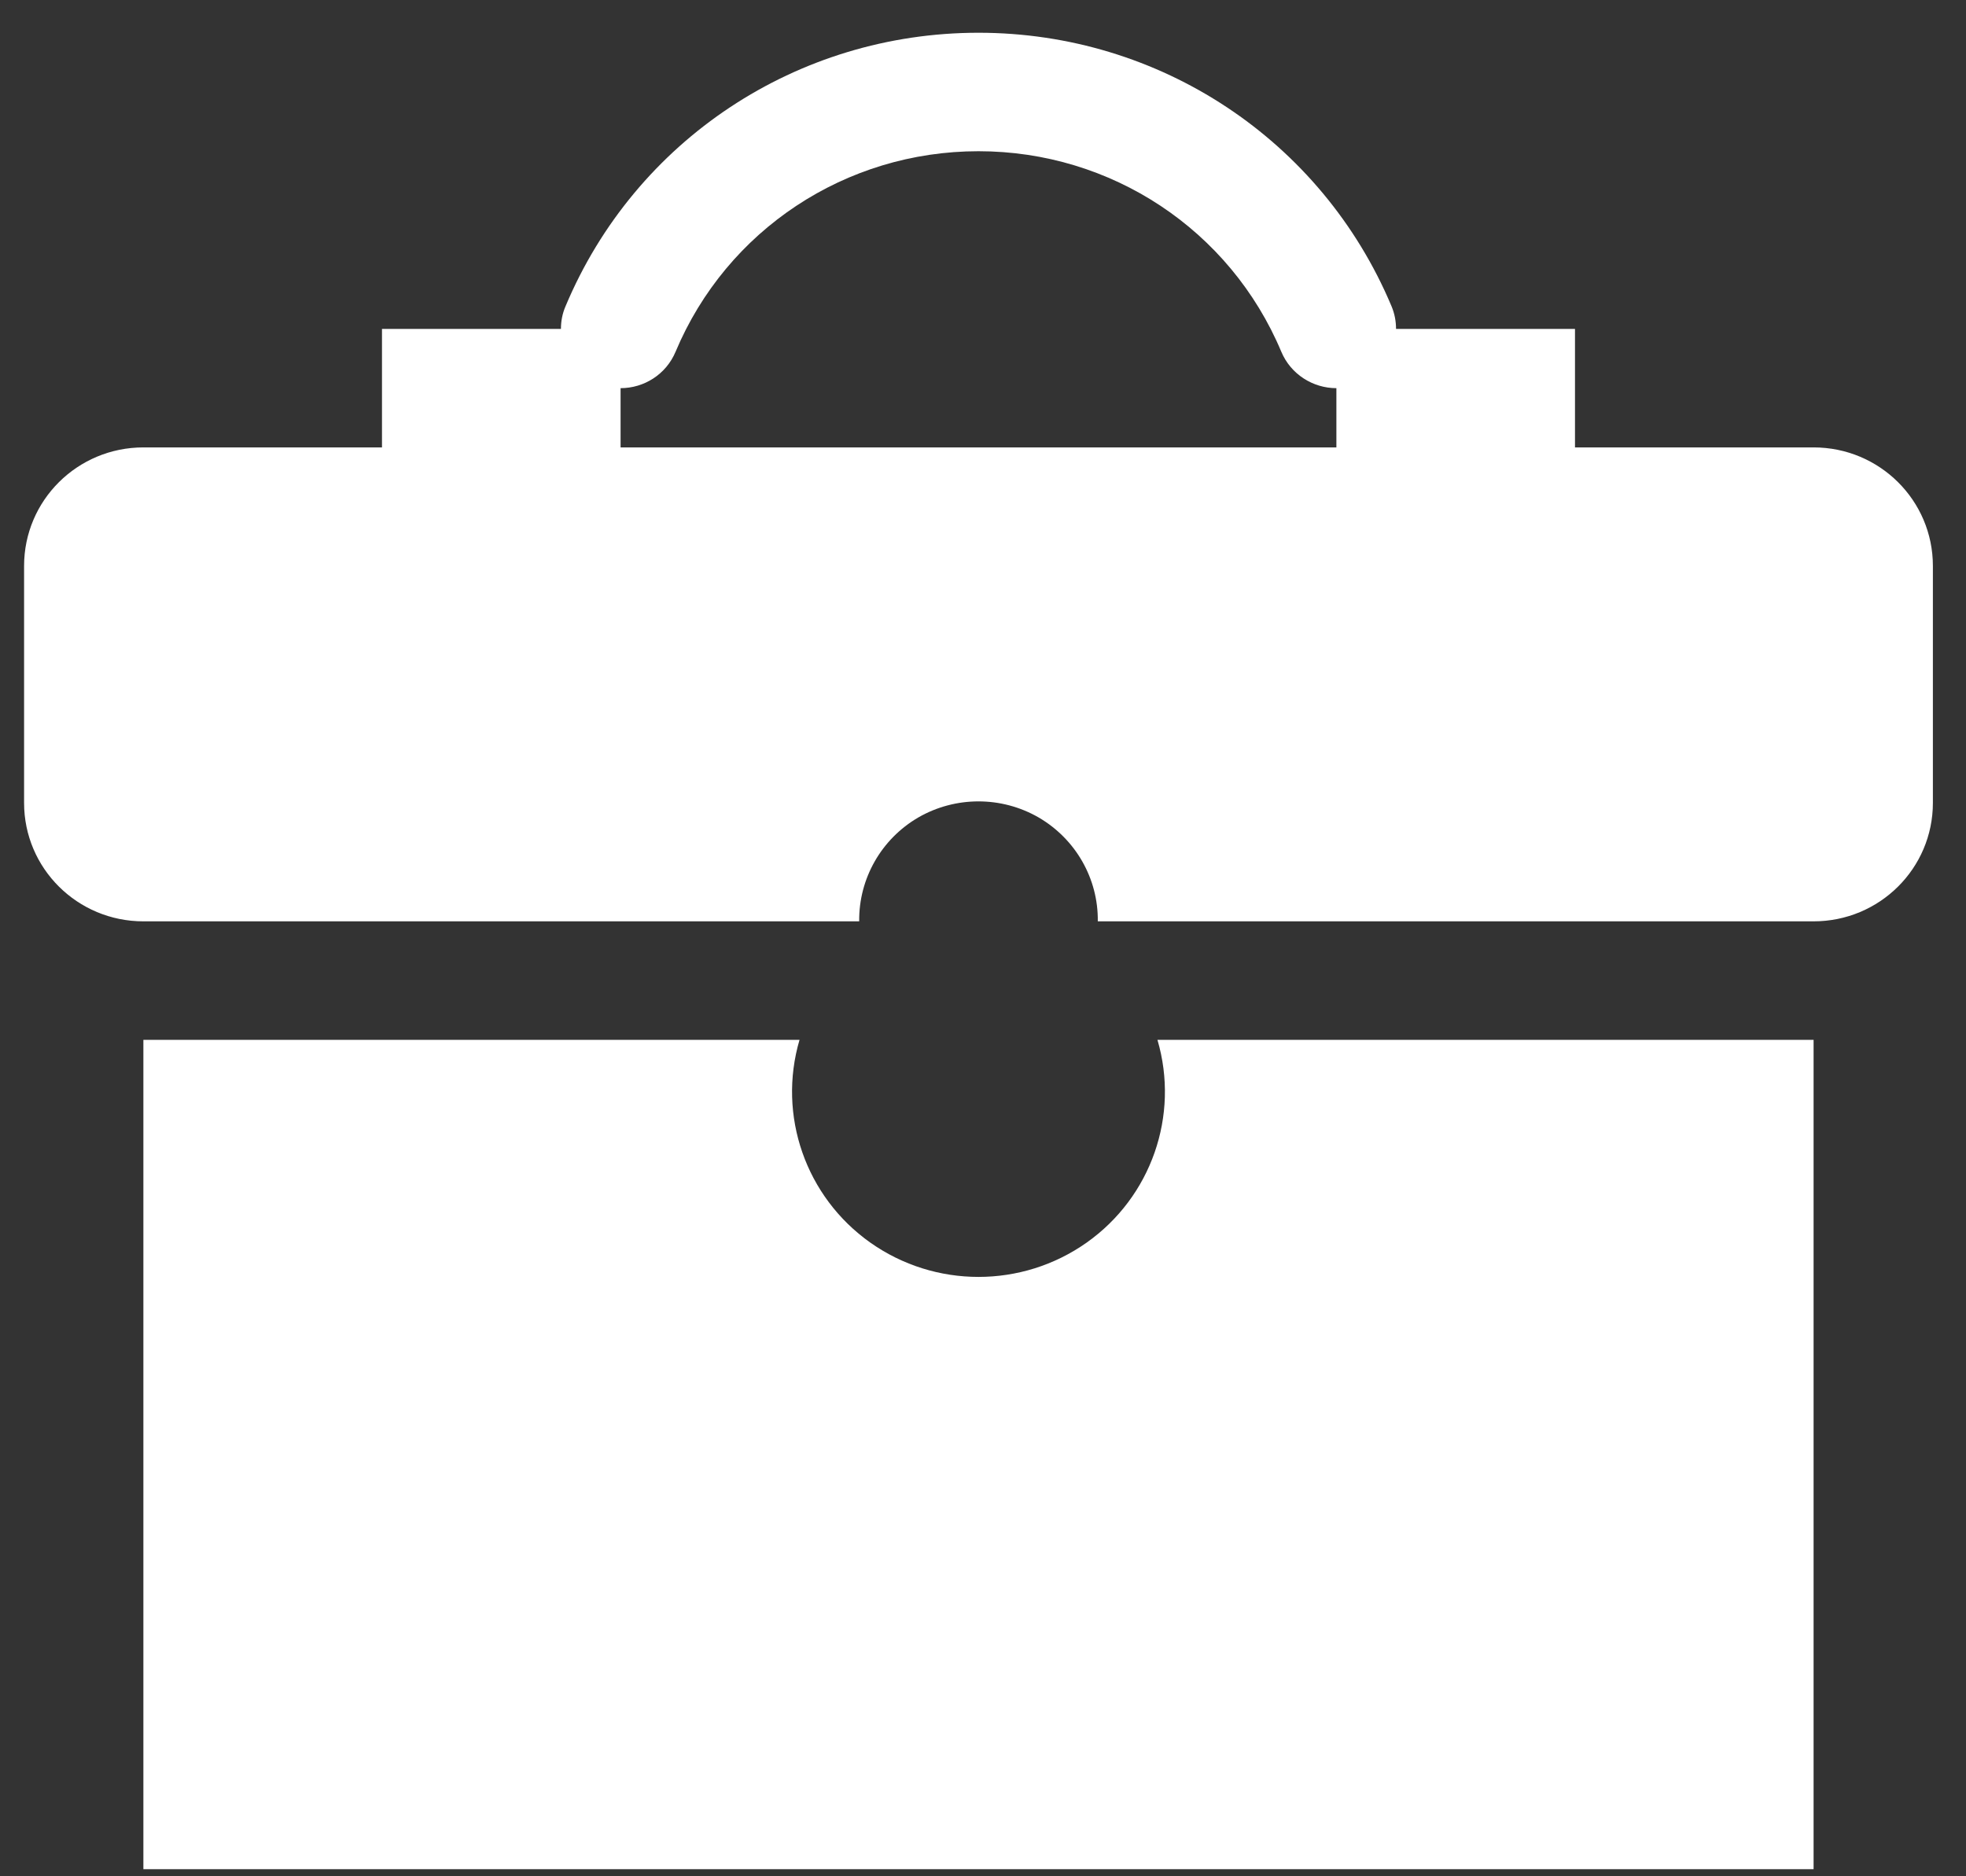 <?xml version="1.0" encoding="UTF-8"?>
<svg xmlns="http://www.w3.org/2000/svg" width="44" height="42" viewBox="0 0 44 42" fill="none">
  <rect x="0" y="0" width="44" height="42" fill="#333333" stroke="none"/>
  <path d="M40.589 10.015H35.249V7.363H31.244C31.244 7.192 31.213 7.021 31.142 6.853C29.58 3.136 25.953 0.733 21.899 0.733C17.842 0.733 14.217 3.136 12.658 6.853C12.585 7.021 12.554 7.192 12.554 7.363H8.549V10.015H3.209C1.733 10.015 0.539 11.202 0.539 12.668V17.972C0.539 19.438 1.733 20.624 3.209 20.624H19.229C19.218 19.668 19.724 18.78 20.553 18.298C21.385 17.819 22.413 17.819 23.244 18.298C24.073 18.78 24.582 19.668 24.569 20.624H40.589C42.065 20.624 43.259 19.438 43.259 17.972V12.668C43.259 11.202 42.065 10.015 40.589 10.015ZM13.889 10.015V8.689C14.41 8.689 14.906 8.384 15.12 7.873C16.264 5.146 18.926 3.385 21.899 3.385C24.871 3.385 27.531 5.146 28.676 7.873C28.889 8.381 29.387 8.689 29.909 8.689V10.015H13.889ZM25.904 23.276H40.589V41.841H3.209V23.276H17.894C17.396 24.97 18.032 26.793 19.479 27.816C20.929 28.839 22.869 28.839 24.319 27.816C25.766 26.793 26.402 24.97 25.904 23.276Z" fill="white"></path>
</svg>
